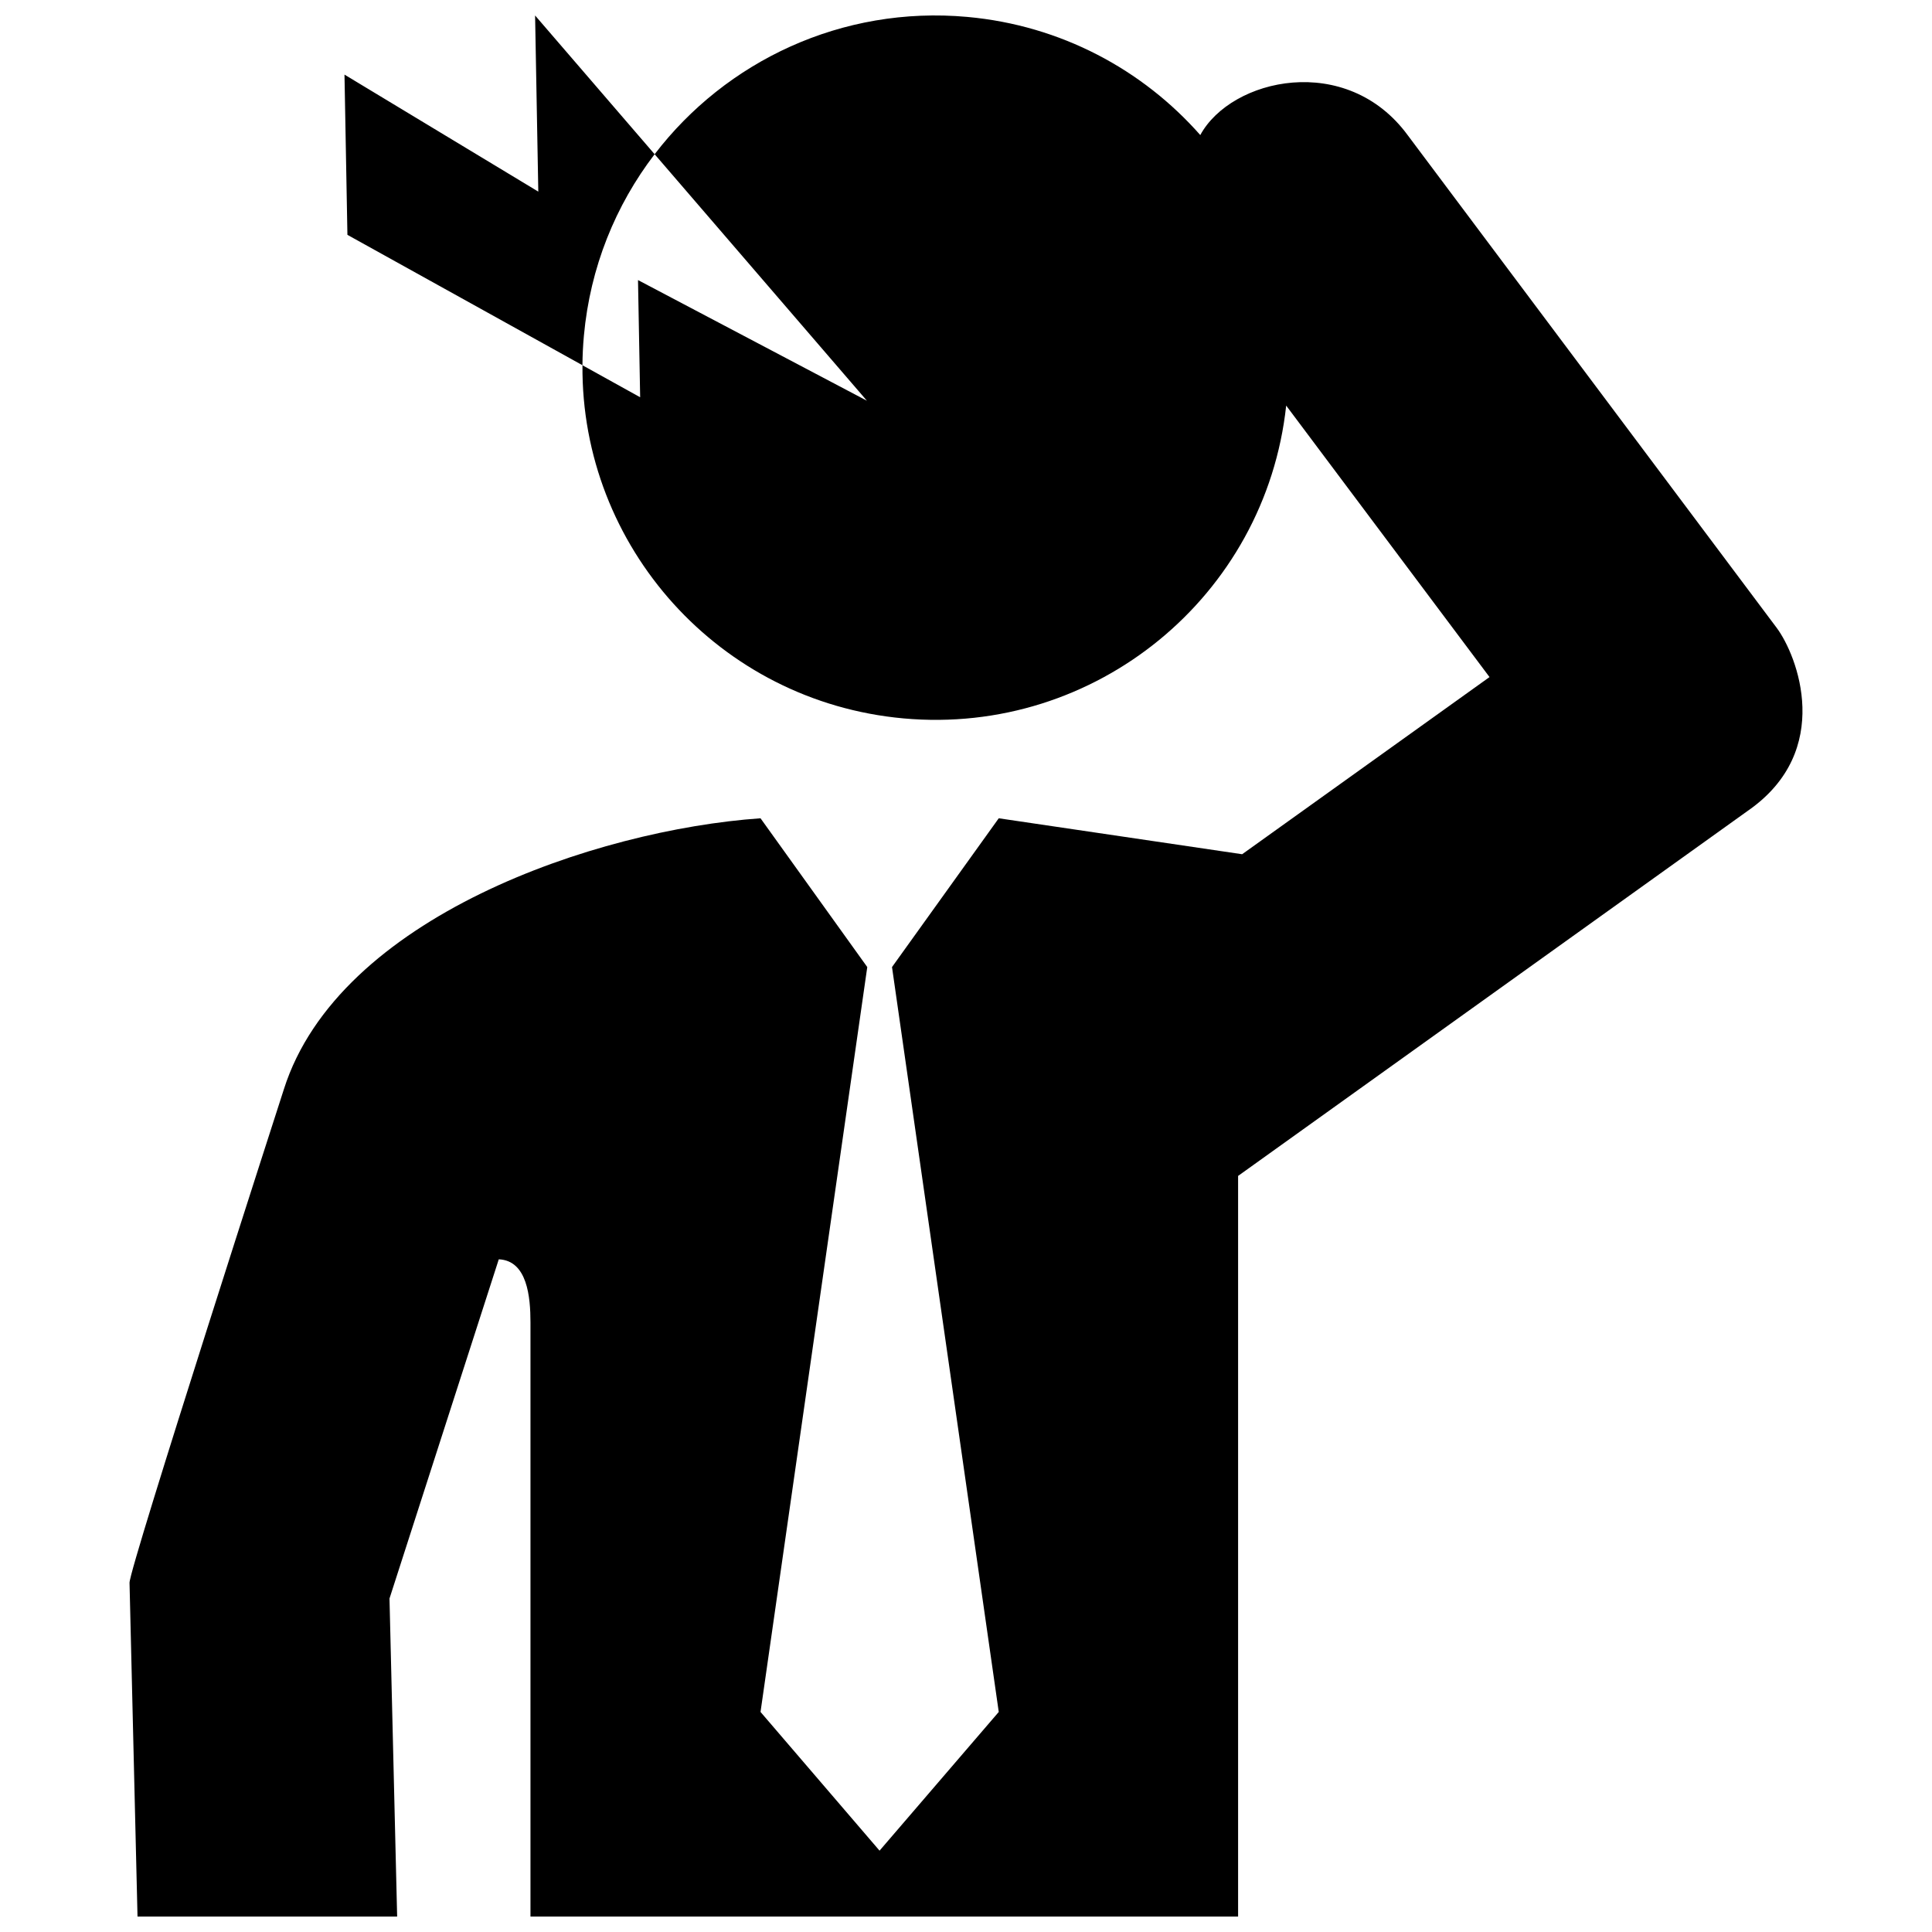 <?xml version="1.0" encoding="UTF-8"?>
<!-- The Best Svg Icon site in the world: iconSvg.co, Visit us! https://iconsvg.co -->
<svg width="800px" height="800px" version="1.1" viewBox="144 144 512 512" xmlns="http://www.w3.org/2000/svg">
 <defs>
  <clipPath id="a">
   <path d="m178 148.09h444v503.81h-444z"/>
  </clipPath>
 </defs>
 <g clip-path="url(#a)">
  <path d="m607.33 358.77-135.22 96.859v196.28h-187.53v-157.47c0-6.66-0.816-16.383-8.398-16.707l-28.961 89.891 2.027 84.285h-68.805l-2.117-88.453c-0.098-3.84 40.91-130.81 40.91-130.81 14.484-45.602 82.59-68.727 126.31-71.793l28.289 39.43-28.289 197.4 31.543 36.762 31.59-36.762-28.289-197.4 28.289-39.43 64.504 9.527 65.555-46.949-53.887-71.945c-5.465 50.516-50.527 87.523-101.43 82.898-48.82-4.43-85.449-45.535-85.062-93.586l15.289 8.48-0.57-31.055 60.66 31.973-56.254-65.324c18.867-24.66 49.629-39.398 82.875-36.387 24.824 2.254 46.473 14 61.727 31.309 8.191-15.086 38.824-22.043 55.012 0.09l97.719 130.47c5.531 7.379 15.207 32.551-7.484 48.418zm-289.85-173.9-31.676-36.77 0.852 46.684-51.363-31.012 0.777 42.465 62.285 34.551c0.02-2.59 0.145-5.188 0.383-7.809 1.652-18.156 8.414-34.617 18.742-48.109z"/>
 </g>
</svg>